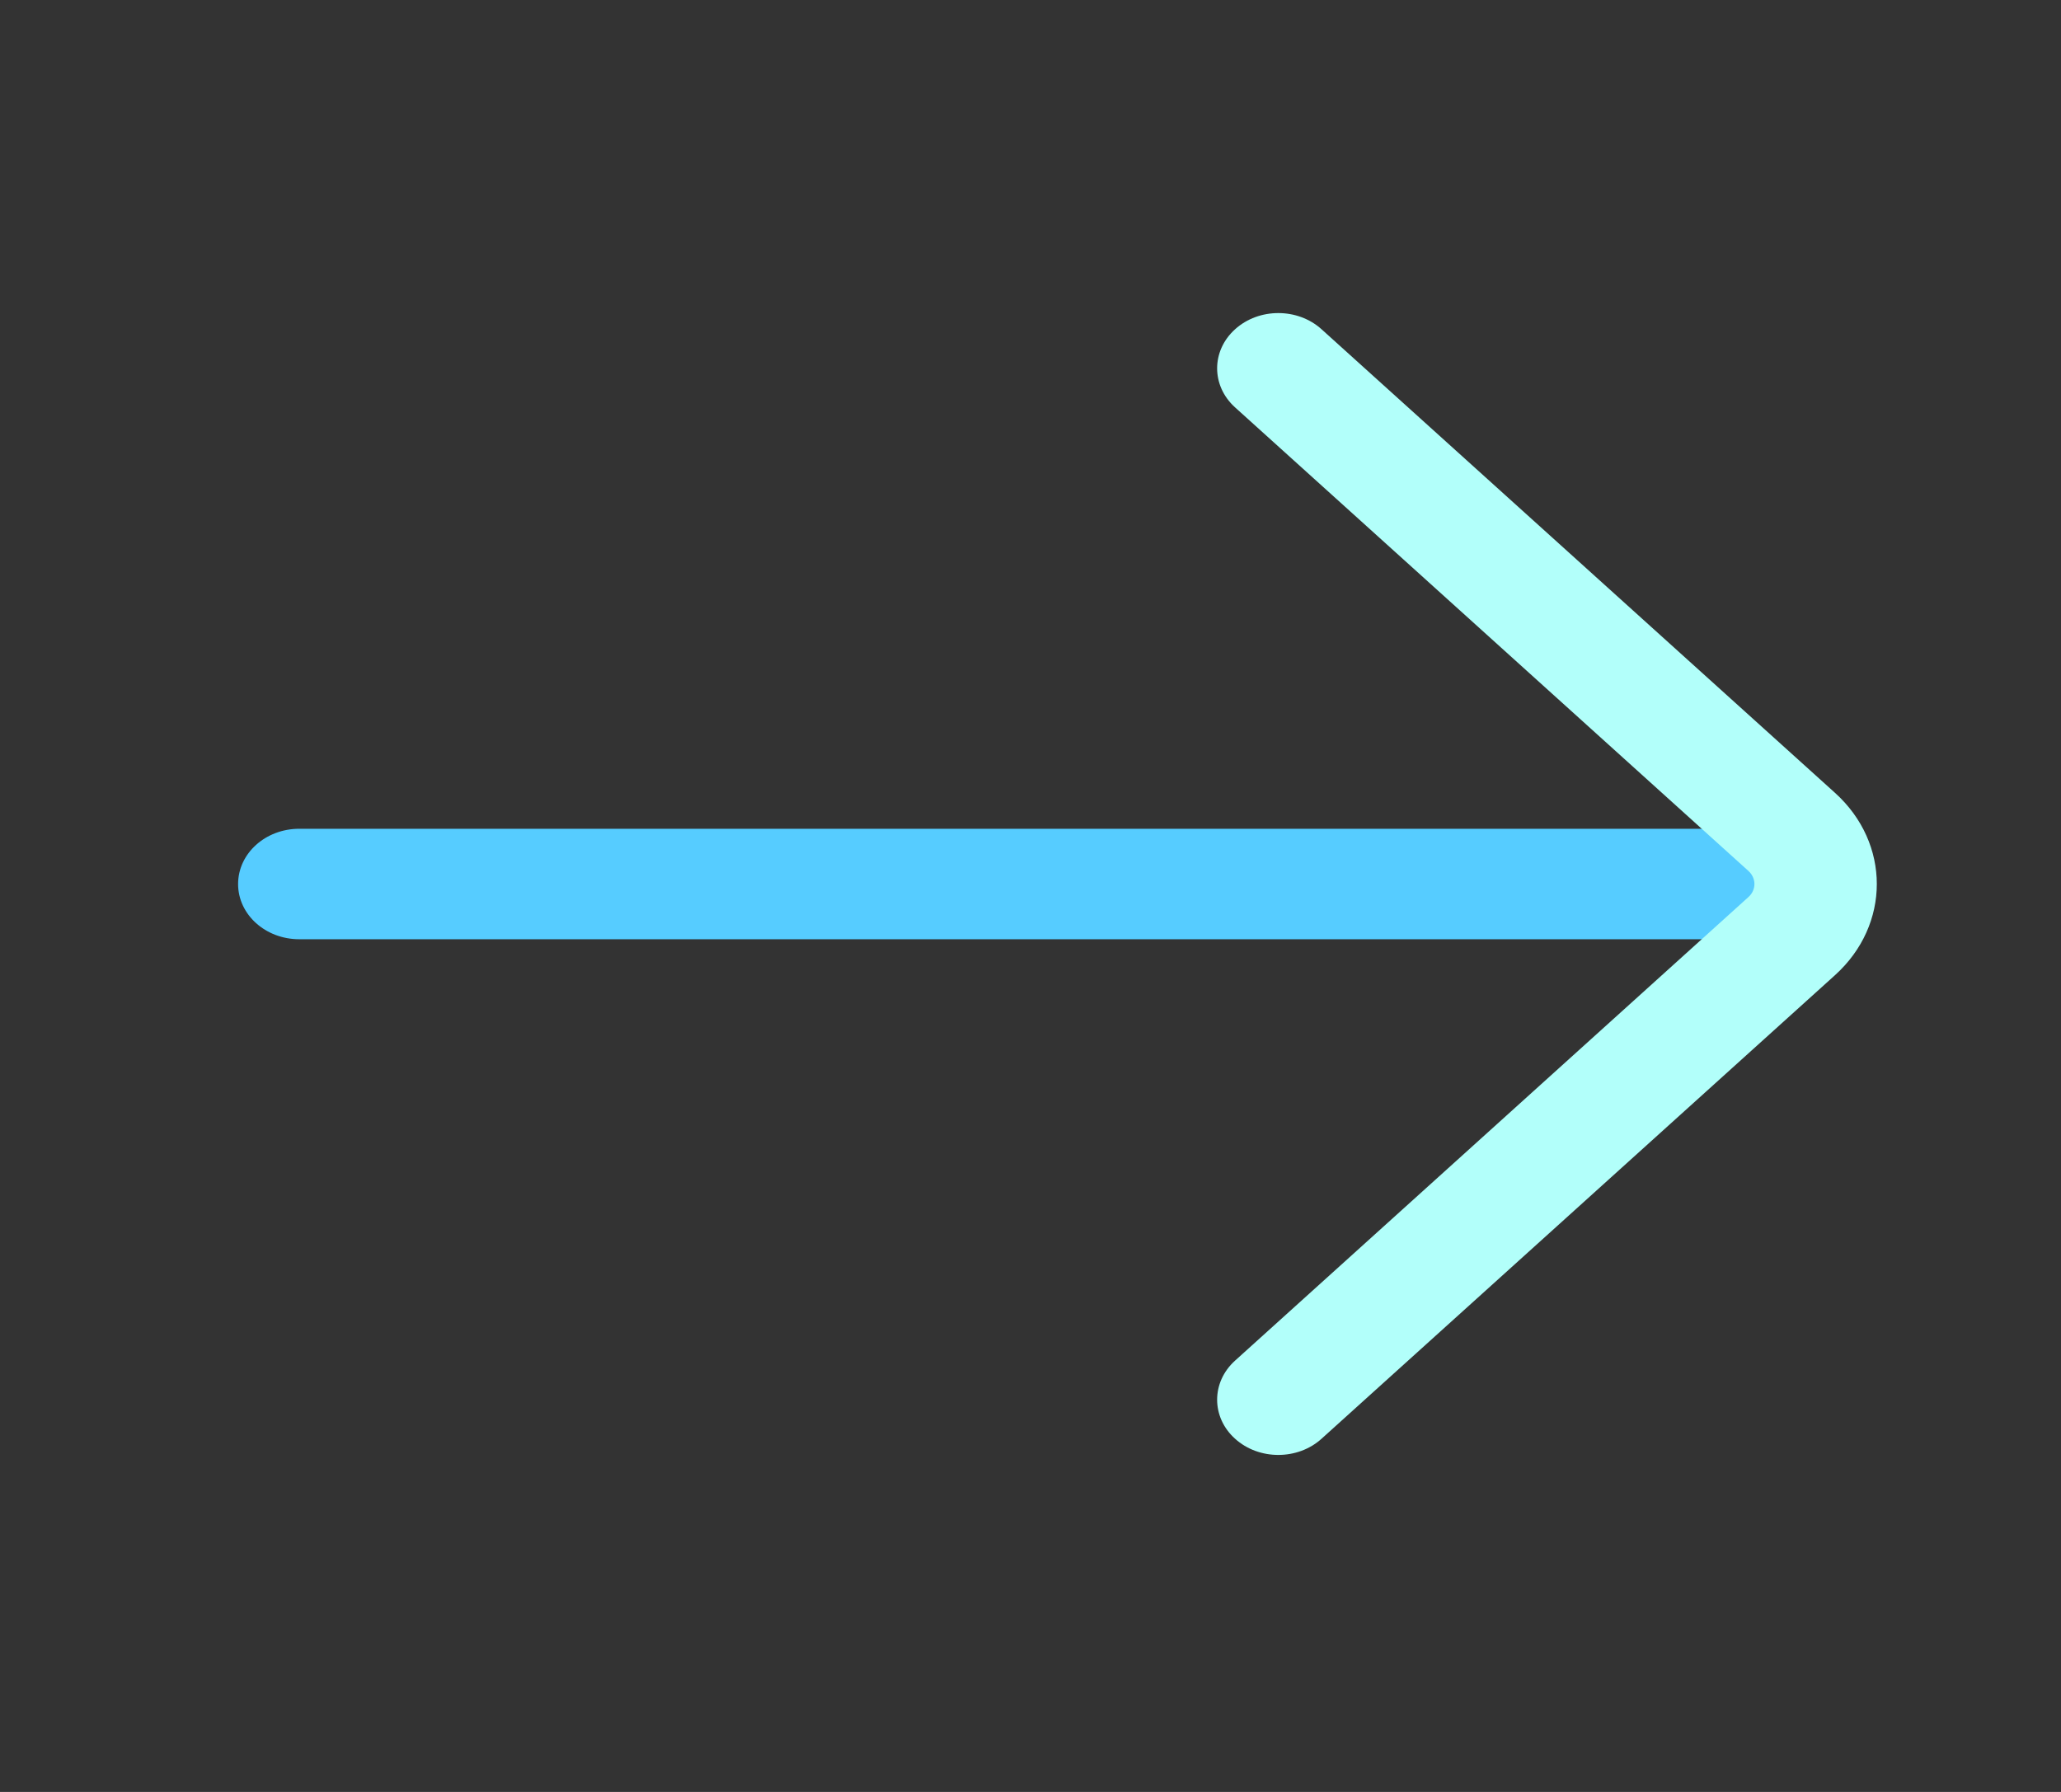 <svg width="23" height="20" viewBox="0 0 23 20" fill="none" xmlns="http://www.w3.org/2000/svg">
<rect x="0" y="0" width="23" height="20" fill="#333333" stroke="none"/>
<path fill-rule="evenodd" clip-rule="evenodd" d="M2.657 9.867C2.657 10.207 2.962 10.483 3.34 10.483H20.184C20.561 10.483 20.866 10.207 20.866 9.867C20.866 9.526 20.561 9.25 20.184 9.25H3.34C2.962 9.25 2.657 9.526 2.657 9.867Z" fill="#56CCFF"/>
<path fill-rule="evenodd" clip-rule="evenodd" d="M13.783 3.675C13.516 3.916 13.516 4.306 13.783 4.547L19.512 9.721C19.601 9.802 19.601 9.932 19.512 10.012L13.783 15.186C13.516 15.427 13.516 15.818 13.783 16.058C14.049 16.299 14.482 16.299 14.748 16.058L20.478 10.884C21.1 10.322 21.1 9.411 20.478 8.849L14.748 3.675C14.482 3.434 14.049 3.434 13.783 3.675Z" fill="#B2FFFA"/>
</svg>
